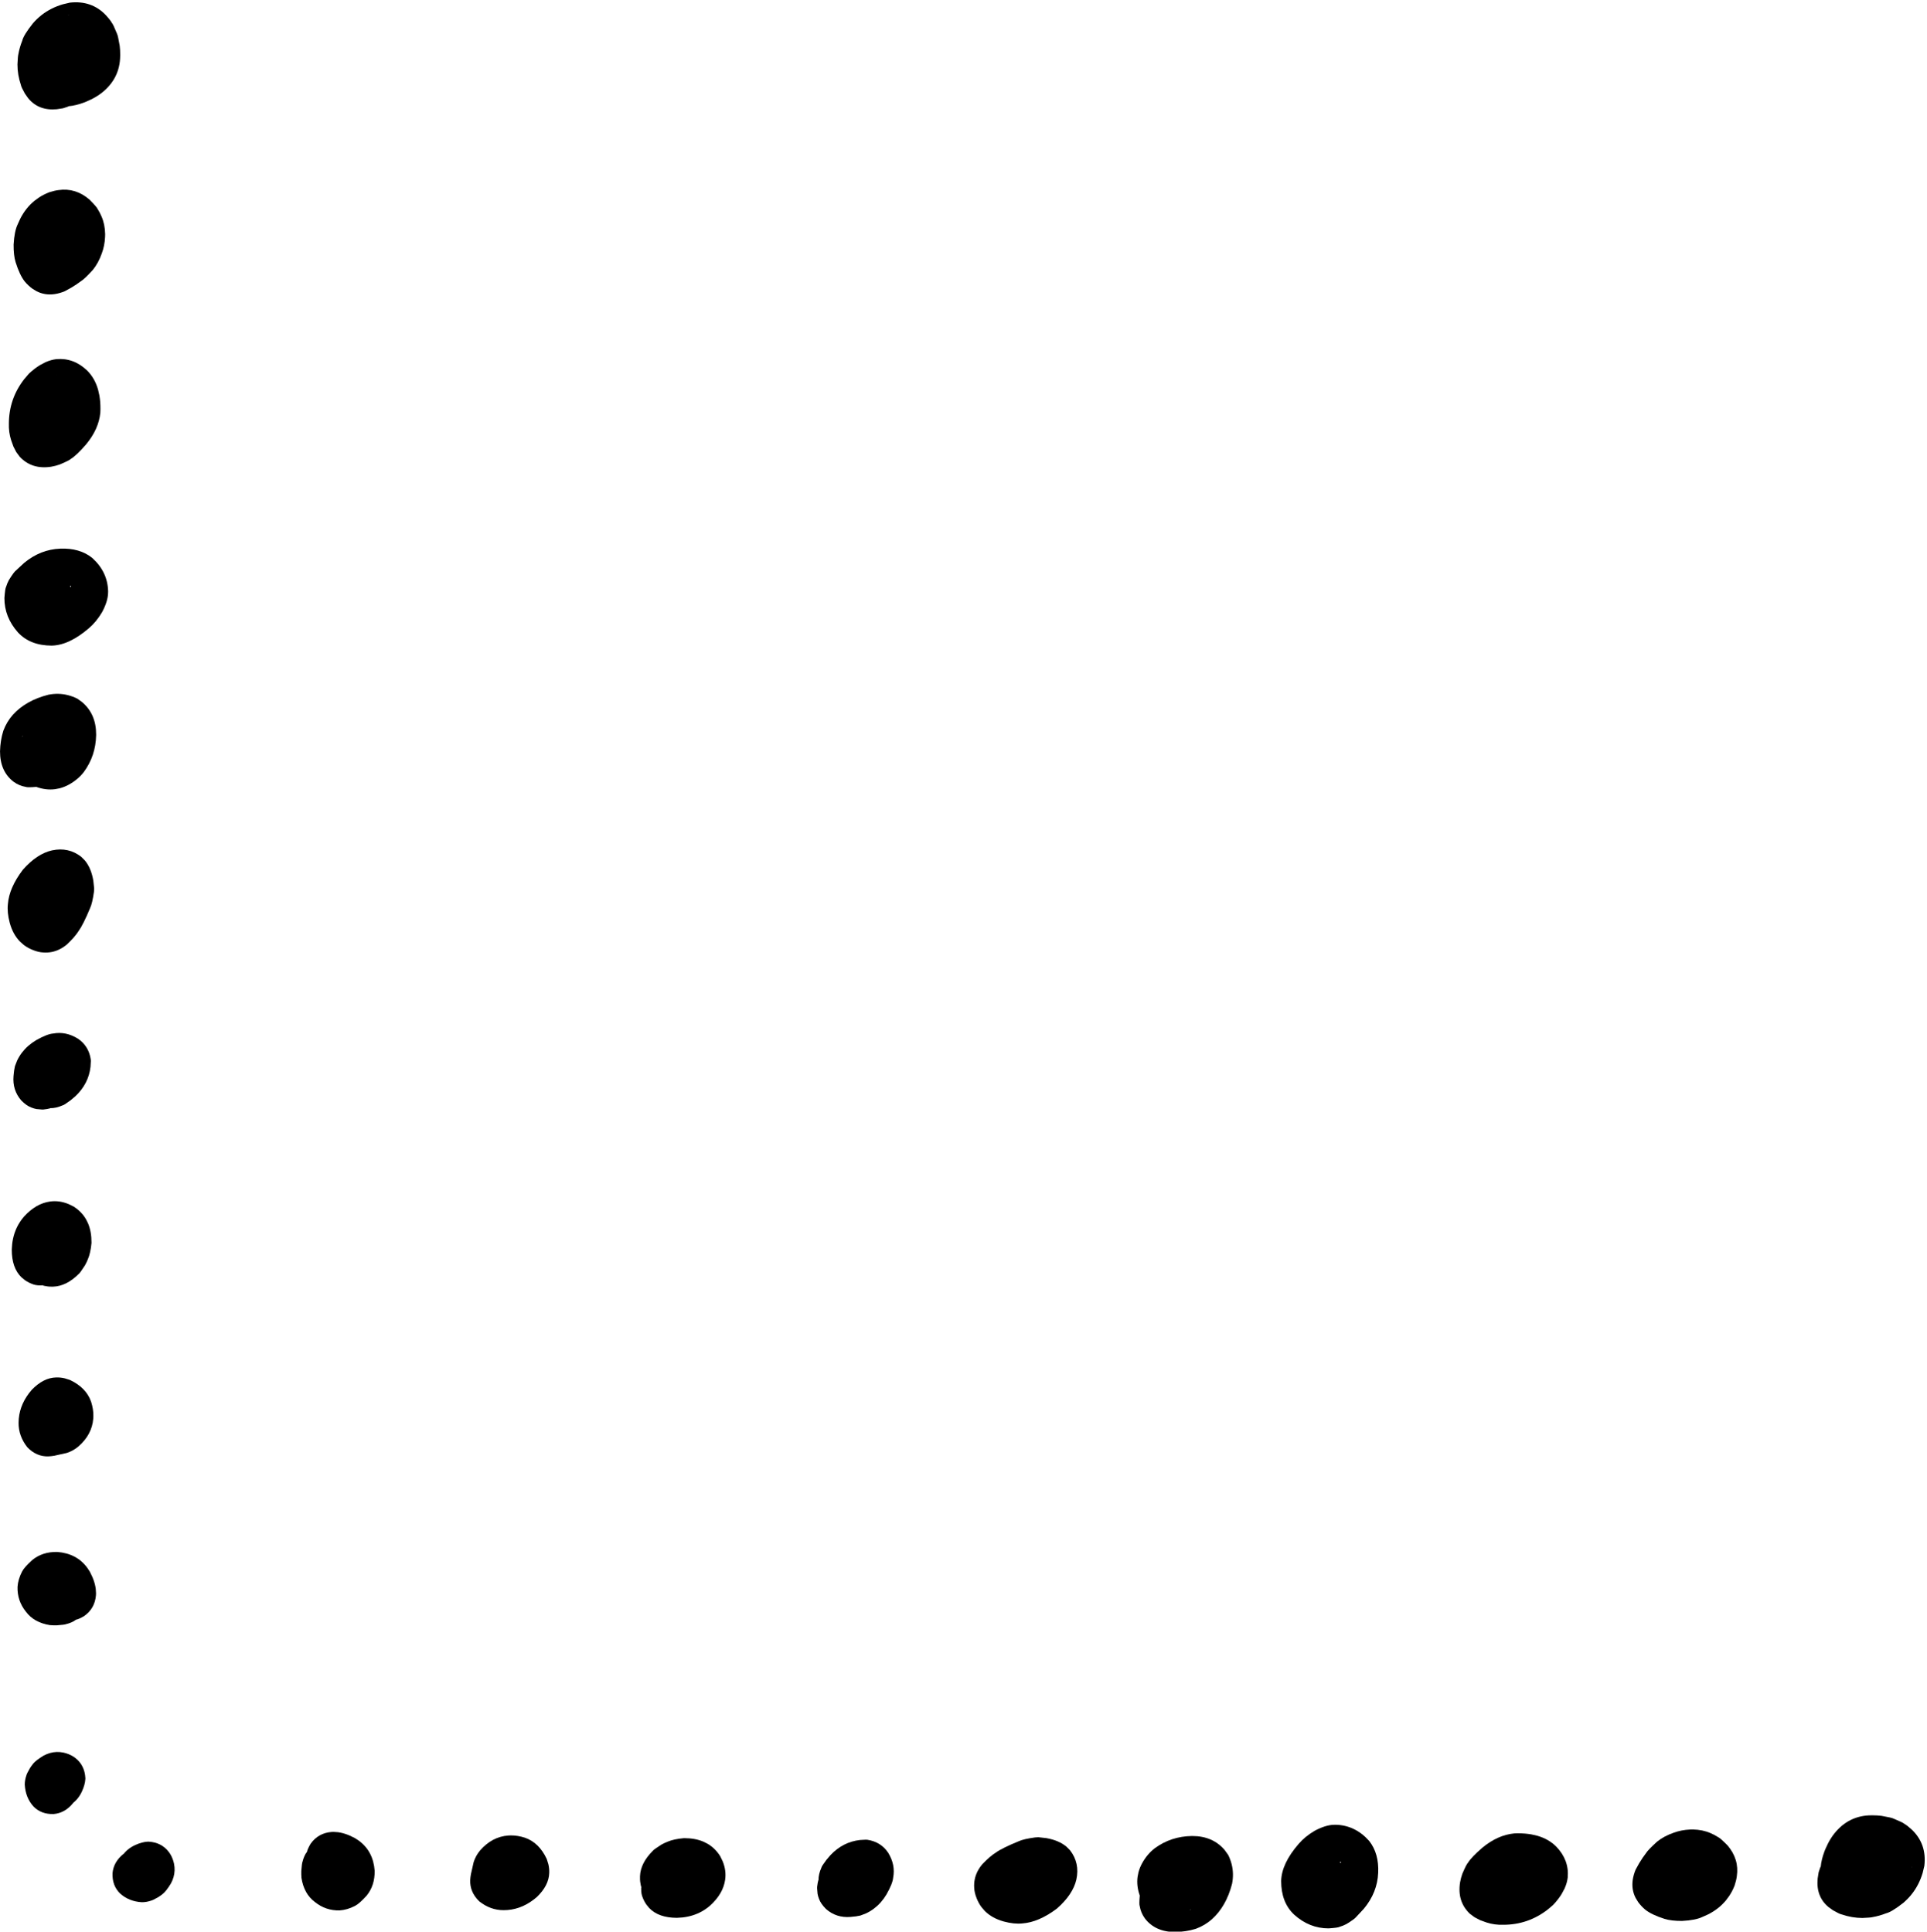<?xml version="1.0" encoding="UTF-8"?>
<!DOCTYPE svg PUBLIC '-//W3C//DTD SVG 1.0//EN'
          'http://www.w3.org/TR/2001/REC-SVG-20010904/DTD/svg10.dtd'>
<svg height="420.4" preserveAspectRatio="xMidYMid meet" version="1.0" viewBox="1069.7 594.3 419.3 420.4" width="419.3" xmlns="http://www.w3.org/2000/svg" xmlns:xlink="http://www.w3.org/1999/xlink" zoomAndPan="magnify"
><g
  ><g id="change1_14"
    ><path d="M1102.043,995.11L1101.833,995.114Q1100.626,995.176,1099.17,995.827Q1098.716,996.03,1098.312,996.277L1097.92,996.534Q1097.541,996.802,1097.212,997.113Q1096.883,997.423,1096.604,997.777L1096.567,997.777L1096.057,998.224L1095.607,998.692Q1095.188,999.173,1094.89,999.697Q1094.295,1000.747,1094.184,1001.975Q1094.084,1004.69,1095.82,1006.383Q1097.72,1008.122,1100.571,1008.295Q1101.601,1008.295,1102.622,1007.932Q1102.879,1007.897,1104.15,1007.182Q1104.658,1006.863,1105.163,1006.454Q1105.899,1005.844,1106.888,1004.22Q1107.263,1003.527,1107.464,1002.819L1107.622,1002.108Q1107.736,1001.392,1107.676,1000.662L1107.561,999.877Q1107.43,999.294,1107.226,998.777L1107.004,998.275Q1106.763,997.791,1106.45,997.372Q1104.871,995.284,1102.043,995.11"
    /></g
    ><g id="change1_17"
    ><path d="M1088.276,981.275L1088.271,981.485Q1088.203,982.692,1087.545,984.145Q1087.339,984.598,1087.091,985.001L1086.832,985.391Q1086.562,985.769,1086.249,986.096Q1085.937,986.424,1085.582,986.701L1085.582,986.738L1085.133,987.246L1084.662,987.693Q1084.18,988.11,1083.653,988.405Q1082.601,988.996,1081.372,989.1Q1078.657,989.187,1076.972,987.442Q1075.242,985.534,1075.084,982.683Q1075.089,981.652,1075.457,980.633Q1075.493,980.376,1076.215,979.109Q1076.535,978.603,1076.947,978.099Q1077.561,977.366,1079.19,976.386Q1079.884,976.014,1080.593,975.816L1081.306,975.662Q1082.022,975.552,1082.752,975.615L1083.536,975.734Q1084.118,975.868,1084.635,976.074L1085.135,976.299Q1085.619,976.542,1086.036,976.857Q1088.116,978.446,1088.276,981.275"
    /></g
    ><g id="change1_18"
    ><path d="M1142.281,992.99L1141.822,993.006Q1138.935,993.239,1137.278,995.577Q1136.606,996.723,1136.5,997.324Q1136.123,997.797,1135.905,998.34Q1135.669,998.883,1135.518,999.497Q1135.389,999.76,1135.256,1001.499Q1135.233,1002.219,1135.294,1003.011Q1135.844,1006.475,1138.196,1008.233Q1140.567,1010.148,1143.579,1010.075Q1145.235,1009.978,1146.939,1009.098Q1147.866,1008.635,1149.45,1006.889Q1151.273,1004.684,1151.224,1001.459L1151.103,1000.426Q1150.938,999.424,1150.596,998.543Q1149.911,996.781,1148.516,995.503Q1147.818,994.865,1146.943,994.348L1145.78,993.783Q1144.719,993.33,1143.728,993.136Q1143.469,993.047,1142.281,992.99"
    /></g
    ><g id="change1_6"
    ><path d="M1090.593,941.048L1090.576,941.507Q1090.328,944.393,1087.982,946.038Q1086.833,946.704,1086.231,946.808Q1085.757,947.183,1085.213,947.398Q1084.668,947.631,1084.053,947.779Q1083.79,947.907,1082.051,948.031Q1081.33,948.051,1080.539,947.985Q1077.078,947.419,1075.331,945.058Q1073.428,942.678,1073.515,939.666Q1073.621,938.01,1074.509,936.311Q1074.976,935.387,1076.73,933.811Q1078.944,931.999,1082.169,932.064L1083.201,932.189Q1084.202,932.359,1085.082,932.706Q1086.841,933.399,1088.111,934.801Q1088.746,935.502,1089.259,936.38L1089.818,937.546Q1090.266,938.608,1090.455,939.601Q1090.543,939.859,1090.593,941.048"
    /></g
    ><g id="change1_8"
    ><path d="M1180.893,993.756L1180.311,993.776Q1176.776,994.029,1174.164,997.023Q1173.194,998.195,1172.764,999.569L1172.17,1002.192Q1172.053,1002.817,1172.016,1003.493Q1171.92,1006.1,1173.986,1008.103Q1176.432,1010.045,1179.307,1010.024Q1180.173,1010.024,1181.01,1009.883Q1181.846,1009.742,1182.654,1009.461L1183.454,1009.144Q1185.04,1008.44,1186.508,1007.173Q1189.121,1004.661,1189.205,1001.932Q1189.247,1001.009,1189.028,1000.045L1188.665,998.878Q1187.836,997.109,1186.657,995.955Q1185.478,994.801,1183.949,994.263Q1182.362,993.749,1180.893,993.756"
    /></g
    ><g id="change1_3"
    ><path d="M1090.017,902.433L1089.995,903.015Q1089.725,906.548,1086.717,909.145Q1085.54,910.11,1084.165,910.533L1081.539,911.114Q1080.913,911.228,1080.237,911.262Q1077.63,911.345,1075.637,909.269Q1073.707,906.813,1073.742,903.939Q1073.746,903.073,1073.891,902.237Q1074.036,901.401,1074.322,900.595L1074.643,899.796Q1075.354,898.214,1076.629,896.752Q1079.153,894.152,1081.883,894.081Q1082.806,894.043,1083.769,894.267L1084.934,894.636Q1086.699,895.473,1087.847,896.658Q1088.995,897.842,1089.525,899.374Q1090.032,900.964,1090.017,902.433"
    /></g
    ><g id="change1_21"
    ><path d="M1218.616,994.353L1218.483,994.354Q1216.331,994.547,1215.01,995.103Q1214.277,995.383,1213.607,995.76Q1211.988,996.788,1211.74,997.109Q1209.07,999.763,1208.959,1002.648Q1208.943,1003.539,1208.997,1003.808Q1209.113,1004.676,1209.263,1005.097Q1209.183,1005.012,1209.233,1005.973Q1209.291,1006.555,1209.4,1006.889Q1209.755,1007.953,1210.327,1008.782L1210.953,1009.551Q1212.994,1011.682,1216.986,1011.691L1218.222,1011.609Q1219.369,1011.478,1220.413,1011.152Q1222.5,1010.5,1224.174,1009.065Q1227.057,1006.473,1227.486,1003.399Q1227.771,1001.419,1226.962,999.41L1226.413,998.274Q1225.862,997.402,1225.172,996.725Q1224.481,996.047,1223.65,995.563L1222.783,995.128Q1220.981,994.353,1218.616,994.353"
    /></g
    ><g id="change1_20"
    ><path d="M1089.606,864.708L1089.605,864.84Q1089.401,866.991,1088.839,868.31Q1088.555,869.042,1088.174,869.709Q1087.139,871.323,1086.816,871.57Q1084.15,874.227,1081.264,874.323Q1080.373,874.335,1080.104,874.28Q1079.236,874.159,1078.816,874.007Q1078.901,874.087,1077.94,874.033Q1077.359,873.972,1077.025,873.862Q1075.963,873.501,1075.137,872.925L1074.371,872.295Q1072.25,870.244,1072.261,866.252L1072.349,865.017Q1072.485,863.87,1072.816,862.828Q1073.478,860.744,1074.922,859.077Q1077.528,856.207,1080.604,855.793Q1082.585,855.518,1084.59,856.337L1085.724,856.891Q1086.592,857.446,1087.266,858.14Q1087.941,858.834,1088.42,859.667L1088.852,860.536Q1089.617,862.343,1089.606,864.708"
    /></g
    ><g id="change1_16"
    ><path d="M1258.088,994.685L1256.83,994.753Q1253.136,995.162,1250.422,998.023L1249.544,999.045Q1248.456,1000.493,1248.427,1000.78Q1248.103,1001.505,1247.947,1002.185Q1247.79,1002.864,1247.802,1003.499L1247.764,1003.499L1247.622,1004.12L1247.534,1004.728Q1247.436,1005.045,1247.596,1006.465Q1247.698,1007.023,1247.909,1007.554Q1248.285,1008.629,1249.442,1009.778Q1251.69,1011.747,1254.772,1011.495Q1256.082,1011.396,1256.902,1011.196L1258.104,1010.739Q1259.028,1010.309,1259.835,1009.705L1260.612,1009.057Q1261.36,1008.366,1261.992,1007.5L1262.594,1006.59Q1263.929,1004.241,1264.04,1002.966Q1264.584,1000.16,1262.952,997.513Q1262.157,996.337,1261.037,995.636Q1260.477,995.286,1259.836,995.055L1259.174,994.853Q1258.313,994.652,1258.088,994.685"
    /></g
    ><g id="change1_5"
    ><path d="M1089.468,825.234L1089.394,826.492Q1088.967,830.184,1086.093,832.884L1085.067,833.757Q1083.613,834.837,1083.326,834.865Q1082.6,835.186,1081.919,835.338Q1081.238,835.491,1080.604,835.476L1080.603,835.515L1079.982,835.654L1079.374,835.739Q1079.056,835.835,1077.637,835.668Q1077.079,835.563,1076.55,835.349Q1075.476,834.968,1074.332,833.806Q1072.374,831.548,1072.643,828.467Q1072.748,827.158,1072.952,826.339L1073.415,825.139Q1073.849,824.217,1074.457,823.414L1075.109,822.64Q1075.804,821.895,1076.673,821.268L1077.585,820.67Q1079.941,819.346,1081.216,819.241Q1084.025,818.712,1086.664,820.357Q1087.836,821.157,1088.531,822.281Q1088.879,822.843,1089.107,823.485L1089.306,824.147Q1089.502,825.009,1089.468,825.234"
    /></g
    ><g id="change1_7"
    ><path d="M1295.631,994.149L1294.922,994.195Q1292.452,994.529,1291.412,995.004Q1287.723,996.517,1286.404,997.479Q1285.089,998.295,1283.458,1000.012Q1282.145,1001.559,1281.793,1003.332Q1281.616,1004.218,1281.679,1005.16Q1281.724,1006.211,1282.197,1007.403Q1282.624,1008.505,1283.29,1009.393L1284.015,1010.227Q1285.586,1011.788,1288.114,1012.489Q1290.351,1013.096,1292.168,1012.907Q1295.738,1012.645,1299.681,1009.675Q1303.161,1006.623,1303.91,1003.367Q1304.693,999.784,1302.541,996.997L1301.785,996.233Q1300.959,995.527,1299.85,995.054Q1298.741,994.58,1297.349,994.339L1295.631,994.149"
    /></g
    ><g id="change1_13"
    ><path d="M1090.189,787.696L1090.14,788.404Q1089.794,790.873,1089.314,791.91Q1087.783,795.591,1086.814,796.906Q1085.992,798.217,1084.267,799.84Q1082.714,801.145,1080.939,801.489Q1080.052,801.661,1079.11,801.593Q1078.059,801.544,1076.87,801.064Q1075.77,800.632,1074.885,799.962L1074.055,799.232Q1072.502,797.654,1071.813,795.122Q1071.217,792.882,1071.415,791.066Q1071.694,787.497,1074.684,783.569Q1077.753,780.104,1081.012,779.372Q1084.599,778.606,1087.376,780.772L1088.136,781.531Q1088.837,782.361,1089.305,783.472Q1089.774,784.584,1090.008,785.977L1090.189,787.696"
    /></g
    ><g id="change1_1"
    ><path d="M1328.845,1009.885L1328.813,1009.899Q1328.717,1009.942,1328.62,1009.981Q1328.587,1009.994,1328.554,1010.007L1328.547,1010.007Q1328.646,1009.94,1328.709,1009.896L1328.67,1009.896Q1328.753,1009.89,1328.806,1009.885L1328.845,1009.885 M1329.132,993.885L1329.047,993.885Q1324.508,993.952,1320.963,996.548Q1319.29,997.835,1318.177,999.873Q1317.675,1000.814,1317.42,1001.788L1317.227,1002.769Q1316.959,1004.747,1317.705,1006.853Q1317.536,1008.821,1317.695,1009.146Q1317.929,1010.589,1318.804,1011.803Q1321.048,1014.761,1325.408,1014.78Q1327.771,1014.732,1329.881,1014.086Q1331.837,1013.371,1333.378,1012.024Q1336.507,1009.218,1337.778,1004.321Q1338.219,1002.134,1337.707,1000.061Q1337.45,999.024,1336.955,998.016L1336.178,996.936Q1333.586,993.885,1329.132,993.885"
    /></g
    ><g id="change1_10"
    ><path d="M1074.617,754.404L1074.603,754.436Q1074.56,754.532,1074.52,754.629Q1074.507,754.662,1074.494,754.695L1074.494,754.702Q1074.561,754.604,1074.606,754.54L1074.605,754.58Q1074.612,754.496,1074.617,754.443L1074.617,754.404 M1090.618,754.196L1090.618,754.281Q1090.529,758.82,1087.916,762.352Q1086.62,764.019,1084.576,765.122Q1083.633,765.619,1082.658,765.87L1081.676,766.058Q1079.697,766.316,1077.595,765.559Q1075.625,765.719,1075.301,765.558Q1073.86,765.317,1072.65,764.436Q1069.703,762.178,1069.705,757.818Q1069.765,755.455,1070.422,753.348Q1071.145,751.395,1072.501,749.861Q1075.321,746.746,1080.225,745.499Q1082.414,745.068,1084.485,745.591Q1085.52,745.853,1086.526,746.353L1087.602,747.135Q1090.64,749.743,1090.618,754.196"
    /></g
    ><g id="change1_9"
    ><path d="M1361.529,999.496L1361.529,999.496Q1361.502,999.587,1361.453,999.729Q1361.379,999.706,1361.244,999.674Q1361.214,999.668,1361.183,999.662L1361.144,999.662Q1361.372,999.545,1361.49,999.496L1361.529,999.496 M1360.376,991.432L1359.98,991.442Q1358.14,991.477,1355.777,992.738Q1353.662,993.988,1352.307,995.565Q1348.553,999.884,1348.473,1003.679Q1348.469,1008.334,1351.298,1010.998Q1354.623,1013.991,1358.785,1013.986Q1360.861,1013.852,1361.217,1013.64Q1361.991,1013.409,1362.716,1013.023Q1364.483,1011.926,1364.778,1011.521L1366.464,1009.711Q1369.394,1006.183,1369.579,1001.92Q1369.781,997.69,1367.619,994.95Q1364.604,991.561,1360.376,991.432"
    /></g
    ><g id="change1_15"
    ><path d="M1085.167,721.772L1085.167,721.772Q1085.076,721.799,1084.934,721.847Q1084.956,721.921,1084.987,722.057Q1084.994,722.087,1084.999,722.117L1084.999,722.156Q1085.117,721.929,1085.166,721.811L1085.167,721.772 M1093.225,722.965L1093.214,723.361Q1093.169,725.2,1091.896,727.558Q1090.636,729.666,1089.052,731.014Q1084.715,734.746,1080.92,734.808Q1076.265,734.788,1073.614,731.947Q1070.638,728.606,1070.663,724.445Q1070.808,722.369,1071.022,722.014Q1071.257,721.241,1071.645,720.519Q1072.752,718.757,1073.158,718.464L1074.976,716.787Q1078.518,713.874,1082.782,713.711Q1087.014,713.529,1089.743,715.704Q1093.117,718.736,1093.225,722.965"
    /></g
    ><g id="change1_19"
    ><path d="M1407.438,1002.895L1407.435,1002.928L1407.431,1002.961Q1407.43,1002.961,1407.429,1002.961Q1407.434,1002.928,1407.438,1002.895L1407.438,1002.895 M1400.051,993.299L1399.893,993.299Q1399.313,993.268,1398.31,993.44L1397.422,993.638Q1396.536,993.873,1395.668,994.261Q1393.929,995.037,1392.255,996.422Q1389.868,998.478,1389.112,999.706Q1388.769,1000.037,1387.881,1002.135Q1387.575,1003,1387.405,1003.938Q1386.728,1008.135,1389.525,1010.8L1390.547,1011.561L1391.759,1012.196L1393.161,1012.702Q1394.886,1013.263,1396.794,1013.203Q1402.179,1013.203,1406.459,1009.899L1407.639,1008.898Q1408.767,1007.703,1409.502,1006.51L1410.139,1005.317Q1410.678,1004.125,1410.823,1002.933Q1411.169,999.15,1408.35,996.206Q1406.696,994.545,1404.222,993.833L1402.934,993.536Q1401.595,993.299,1400.051,993.299"
    /></g
    ><g id="change1_2"
    ><path d="M1081.993,675.846L1081.96,675.85L1081.927,675.853Q1081.927,675.855,1081.927,675.856Q1081.96,675.851,1081.993,675.847L1081.993,675.846 M1091.553,683.281L1091.552,683.439Q1091.58,684.019,1091.403,685.021L1091.201,685.909Q1090.961,686.793,1090.57,687.66Q1089.785,689.394,1088.392,691.062Q1086.324,693.439,1085.092,694.189Q1084.759,694.53,1082.658,695.407Q1081.791,695.709,1080.852,695.874Q1076.652,696.531,1074.001,693.72L1073.244,692.695L1072.616,691.48L1072.116,690.076Q1071.564,688.348,1071.633,686.44Q1071.659,681.056,1074.985,676.791L1075.992,675.617Q1077.192,674.495,1078.388,673.765L1079.584,673.134Q1080.78,672.601,1081.972,672.461Q1085.756,672.135,1088.687,674.968Q1090.34,676.63,1091.04,679.107L1091.33,680.397Q1091.561,681.737,1091.553,683.281"
    /></g
    ><g id="change1_12"
    ><path d="M1438.066,992.461L1437.429,992.475Q1435.54,992.56,1433.909,993.159Q1431.796,993.881,1430.254,995.122Q1428.235,996.963,1427.88,997.587Q1427.12,998.568,1426.401,999.762L1425.596,1001.211Q1425.131,1002.346,1424.975,1003.405Q1424.665,1005.525,1425.592,1007.344L1426.134,1008.235Q1426.753,1009.107,1427.682,1009.904Q1429.1,1011.033,1431.884,1011.915Q1433.373,1012.374,1435.695,1012.367Q1438.661,1012.215,1440.148,1011.489L1441.365,1010.943Q1442.533,1010.354,1443.503,1009.591Q1444.474,1008.829,1445.247,1007.893L1445.972,1006.914Q1446.647,1005.892,1447.124,1004.697Q1447.516,1003.502,1447.618,1002.641Q1448.166,998.941,1445.592,995.92Q1443.954,994.271,1443.515,994.11Q1442.753,993.613,1441.899,993.257Q1440.217,992.512,1438.066,992.461"
    /></g
    ><g id="change1_4"
    ><path d="M1092.579,645.271L1092.561,645.908Q1092.466,647.797,1091.86,649.424Q1091.127,651.534,1089.879,653.069Q1088.027,655.079,1087.402,655.431Q1086.417,656.186,1085.22,656.9L1083.767,657.697Q1082.63,658.157,1081.57,658.307Q1079.448,658.608,1077.634,657.671L1076.745,657.125Q1075.877,656.501,1075.084,655.569Q1073.962,654.145,1073.094,651.357Q1072.642,649.866,1072.66,647.544Q1072.828,644.578,1073.56,643.095L1074.112,641.881Q1074.707,640.716,1075.475,639.749Q1076.242,638.782,1077.181,638.014L1078.164,637.294Q1079.189,636.624,1080.387,636.152Q1081.584,635.767,1082.445,635.669Q1086.148,635.139,1089.157,637.727Q1090.797,639.374,1090.956,639.814Q1091.449,640.578,1091.801,641.433Q1092.538,643.12,1092.579,645.271"
    /></g
    ><g id="change1_22"
    ><path d="M1485.818,1000.379L1485.8,1000.577L1485.782,1000.774Q1485.774,1000.774,1485.766,1000.774L1485.818,1000.379 M1477.175,989.38L1476.933,989.381Q1471.987,989.384,1468.817,993.363Q1468.058,994.335,1467.441,995.534Q1466.66,997.191,1466.683,997.244Q1466.02,999.002,1465.877,1000.573Q1465.852,1000.406,1465.424,1001.77L1465.209,1003.128Q1464.826,1007.066,1467.572,1009.352L1468.575,1010.069Q1469.994,1010.877,1470.441,1010.951Q1472.701,1011.722,1474.949,1011.722Q1476.784,1011.65,1477.15,1011.536Q1478.616,1011.289,1480.075,1010.713Q1481.327,1010.417,1483.868,1008.416Q1485.881,1006.693,1487.071,1004.378Q1487.665,1003.221,1488.054,1001.915L1488.422,1000.389Q1488.983,995.646,1485.714,992.514Q1484.776,991.639,1484.082,991.235Q1483.757,990.93,1481.738,990.104Q1481.364,989.887,1479.099,989.495Q1478.169,989.38,1477.175,989.38"
    /></g
    ><g id="change1_11"
    ><path d="M1084.895,597.48L1084.697,597.497L1084.5,597.515Q1084.5,597.522,1084.5,597.53L1084.895,597.48 M1095.852,606.178L1095.849,606.419Q1095.822,611.365,1091.828,614.515Q1090.851,615.27,1089.649,615.881Q1087.989,616.654,1087.936,616.631Q1086.175,617.285,1084.603,617.421Q1084.77,617.446,1083.404,617.867L1082.045,618.075Q1078.105,618.439,1075.832,615.682L1075.12,614.676Q1074.319,613.252,1074.248,612.805Q1073.488,610.541,1073.499,608.293Q1073.58,606.458,1073.695,606.093Q1073.949,604.629,1074.533,603.172Q1074.835,601.921,1076.849,599.391Q1078.581,597.386,1080.902,596.208Q1082.062,595.619,1083.37,595.236L1084.897,594.876Q1089.643,594.339,1092.759,597.623Q1093.63,598.566,1094.031,599.261Q1094.334,599.588,1095.149,601.611Q1095.365,601.986,1095.745,604.253Q1095.857,605.183,1095.852,606.178"
    /></g
  ></g
></svg
>
